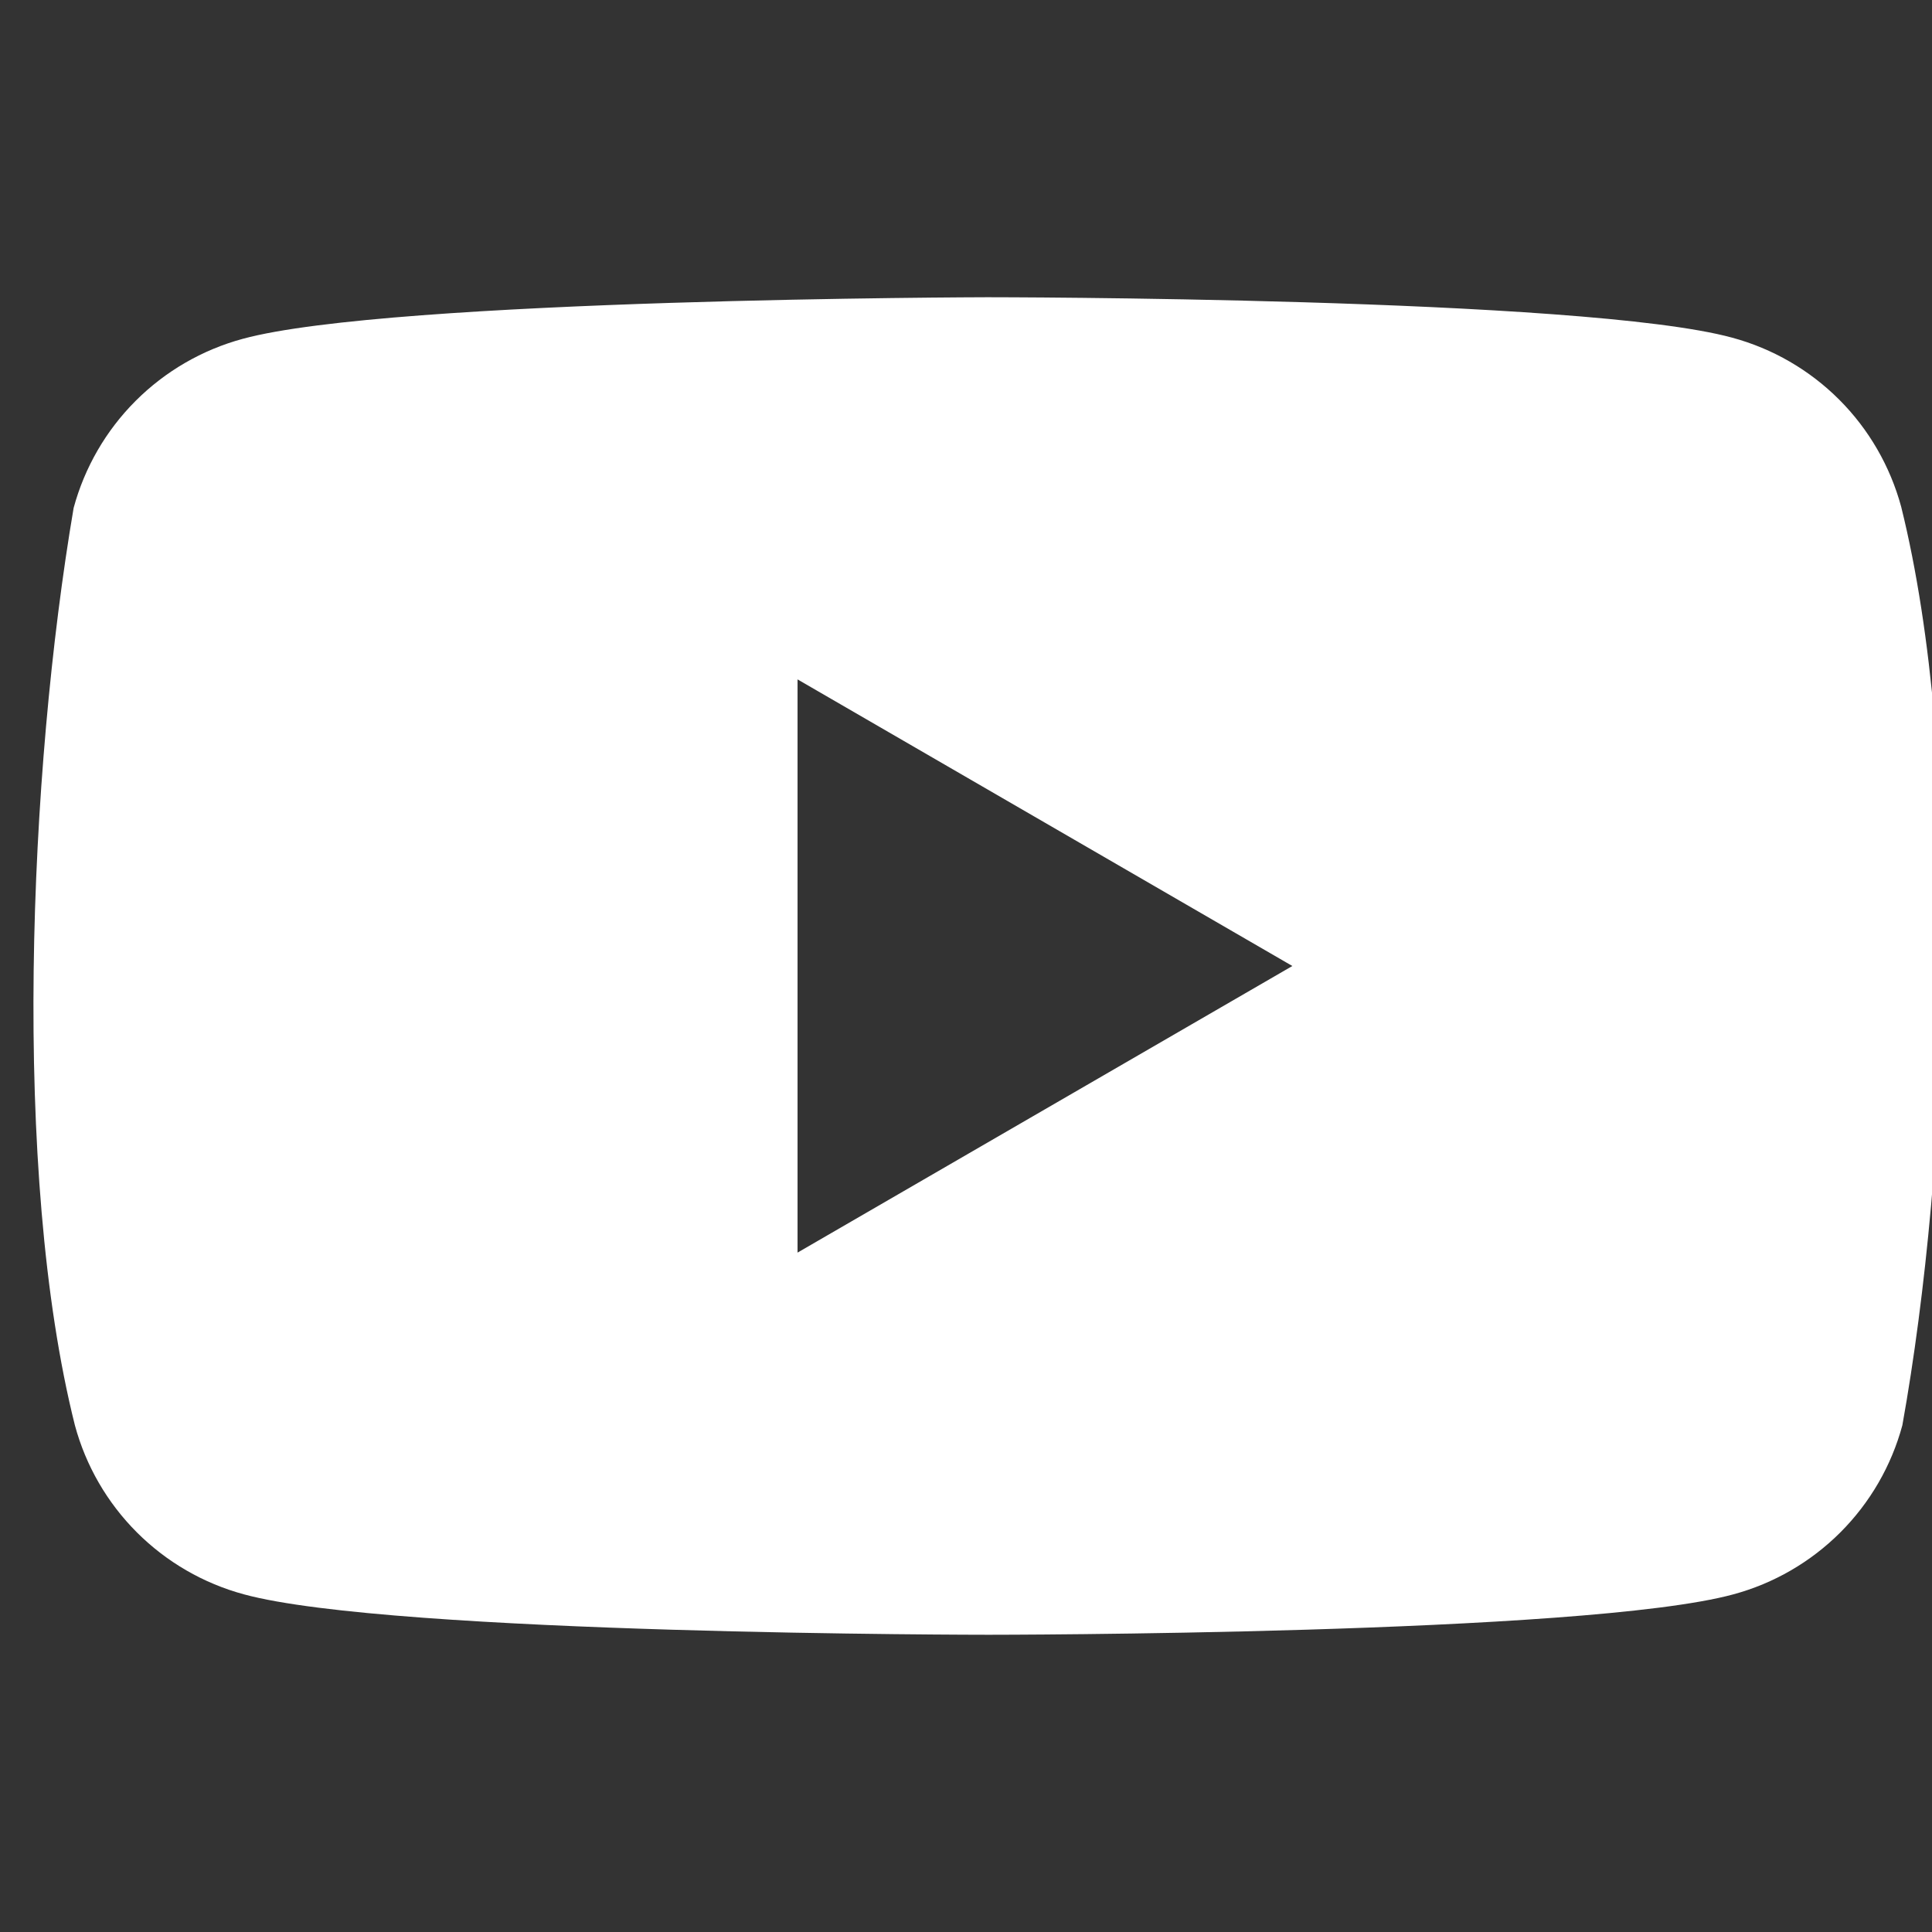 <svg width="26" height="26" viewBox="0 0 26 26" fill="none" xmlns="http://www.w3.org/2000/svg">
<rect x="0" y="0" width="26" height="26" fill="#333333" stroke="none"/>
<g clip-path="url(#clip0_2414_10653)">
<path fill-rule="evenodd" clip-rule="evenodd" d="M24.751 5.378C25.15 5.777 25.437 6.274 25.585 6.819C26.434 10.236 26.238 15.632 25.601 19.181C25.454 19.726 25.166 20.223 24.767 20.622C24.368 21.021 23.871 21.309 23.327 21.456C21.332 22 13.305 22 13.305 22C13.305 22 5.277 22 3.283 21.456C2.738 21.309 2.241 21.021 1.842 20.622C1.443 20.223 1.155 19.726 1.008 19.181C0.154 15.779 0.388 10.379 0.991 6.835C1.139 6.29 1.426 5.794 1.825 5.395C2.225 4.995 2.721 4.708 3.266 4.56C5.261 4.016 13.288 4 13.288 4C13.288 4 21.316 4 23.31 4.544C23.855 4.691 24.352 4.979 24.751 5.378ZM17.392 13L10.733 16.857V9.143L17.392 13Z" fill="white"/>
</g>
<defs>
<clipPath id="clip0_2414_10653">
<rect width="26" height="26" fill="white"/>
</clipPath>
</defs>
</svg>
